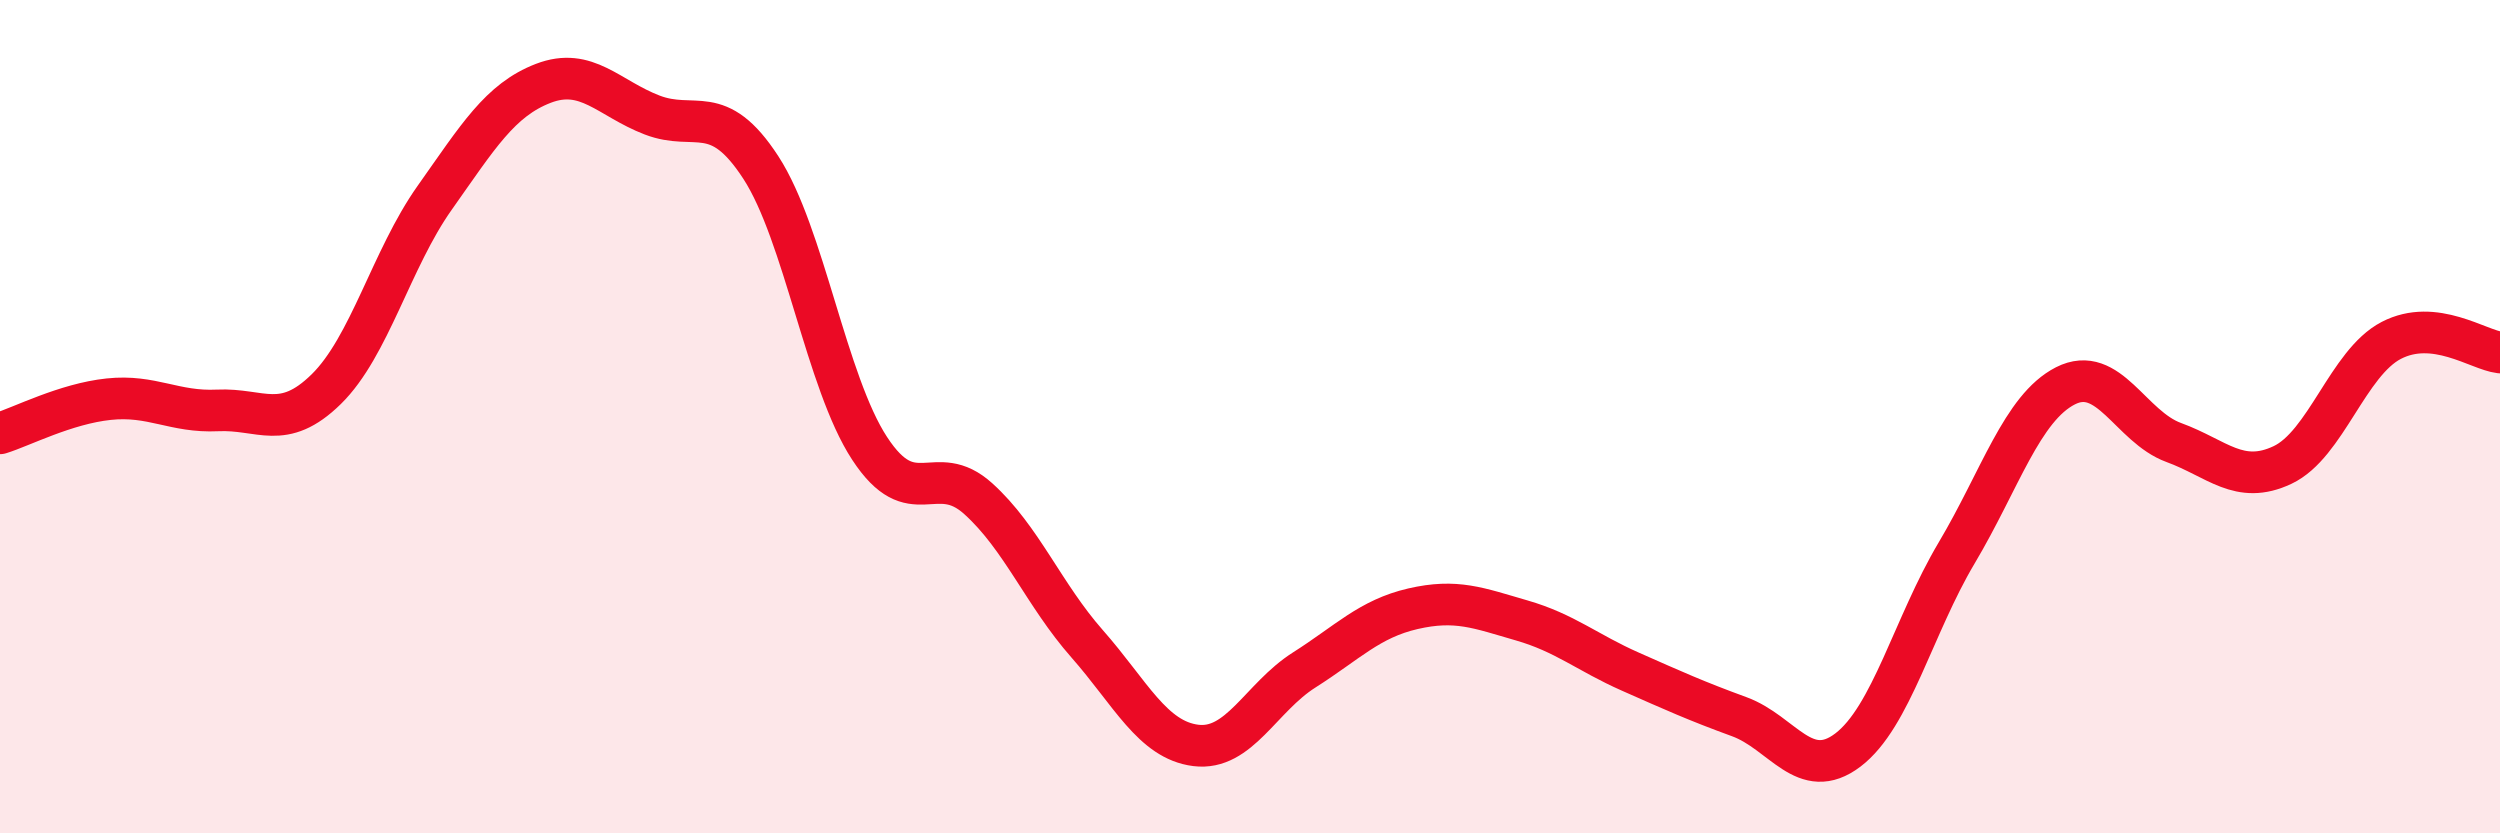 
    <svg width="60" height="20" viewBox="0 0 60 20" xmlns="http://www.w3.org/2000/svg">
      <path
        d="M 0,10.4 C 0.52,10.24 1.57,9.69 2.61,9.58 C 3.65,9.47 4.18,9.9 5.22,9.85 C 6.26,9.8 6.79,10.36 7.83,9.34 C 8.87,8.32 9.39,6.22 10.43,4.75 C 11.47,3.28 12,2.4 13.04,2 C 14.08,1.6 14.61,2.36 15.65,2.76 C 16.69,3.16 17.22,2.42 18.26,4.02 C 19.3,5.62 19.83,9.17 20.87,10.76 C 21.91,12.35 22.44,11.03 23.48,11.97 C 24.52,12.91 25.05,14.27 26.09,15.45 C 27.13,16.63 27.66,17.76 28.7,17.89 C 29.74,18.02 30.26,16.74 31.3,16.08 C 32.34,15.42 32.87,14.85 33.91,14.61 C 34.95,14.37 35.48,14.59 36.52,14.89 C 37.56,15.19 38.09,15.66 39.13,16.12 C 40.17,16.58 40.7,16.82 41.74,17.2 C 42.78,17.58 43.31,18.79 44.35,18 C 45.39,17.21 45.92,15.02 46.96,13.27 C 48,11.52 48.53,9.79 49.57,9.26 C 50.61,8.73 51.13,10.24 52.17,10.62 C 53.21,11 53.74,11.65 54.78,11.16 C 55.82,10.67 56.35,8.71 57.39,8.17 C 58.43,7.63 59.48,8.4 60,8.46L60 20L0 20Z"
        fill="#EB0A25"
        opacity="0.1"
        stroke-linecap="round"
        stroke-linejoin="round"
      />
      <path
        d="M 0,10.4 C 0.52,10.24 1.57,9.69 2.61,9.58 C 3.65,9.47 4.18,9.9 5.22,9.85 C 6.26,9.8 6.79,10.36 7.83,9.34 C 8.87,8.32 9.39,6.22 10.43,4.75 C 11.47,3.28 12,2.4 13.04,2 C 14.08,1.6 14.61,2.36 15.65,2.76 C 16.69,3.16 17.22,2.42 18.26,4.02 C 19.3,5.62 19.83,9.17 20.87,10.76 C 21.91,12.35 22.44,11.03 23.48,11.97 C 24.52,12.91 25.05,14.27 26.09,15.45 C 27.13,16.63 27.66,17.76 28.7,17.89 C 29.74,18.02 30.26,16.74 31.3,16.08 C 32.34,15.42 32.87,14.85 33.91,14.61 C 34.95,14.37 35.48,14.59 36.52,14.89 C 37.56,15.19 38.09,15.66 39.13,16.12 C 40.17,16.58 40.7,16.82 41.74,17.2 C 42.78,17.58 43.31,18.79 44.35,18 C 45.39,17.21 45.92,15.02 46.96,13.27 C 48,11.52 48.53,9.79 49.57,9.26 C 50.61,8.73 51.13,10.24 52.17,10.62 C 53.21,11 53.74,11.65 54.78,11.16 C 55.82,10.67 56.35,8.71 57.39,8.17 C 58.43,7.63 59.48,8.4 60,8.46"
        stroke="#EB0A25"
        stroke-width="1"
        fill="none"
        stroke-linecap="round"
        stroke-linejoin="round"
      />
    </svg>
  